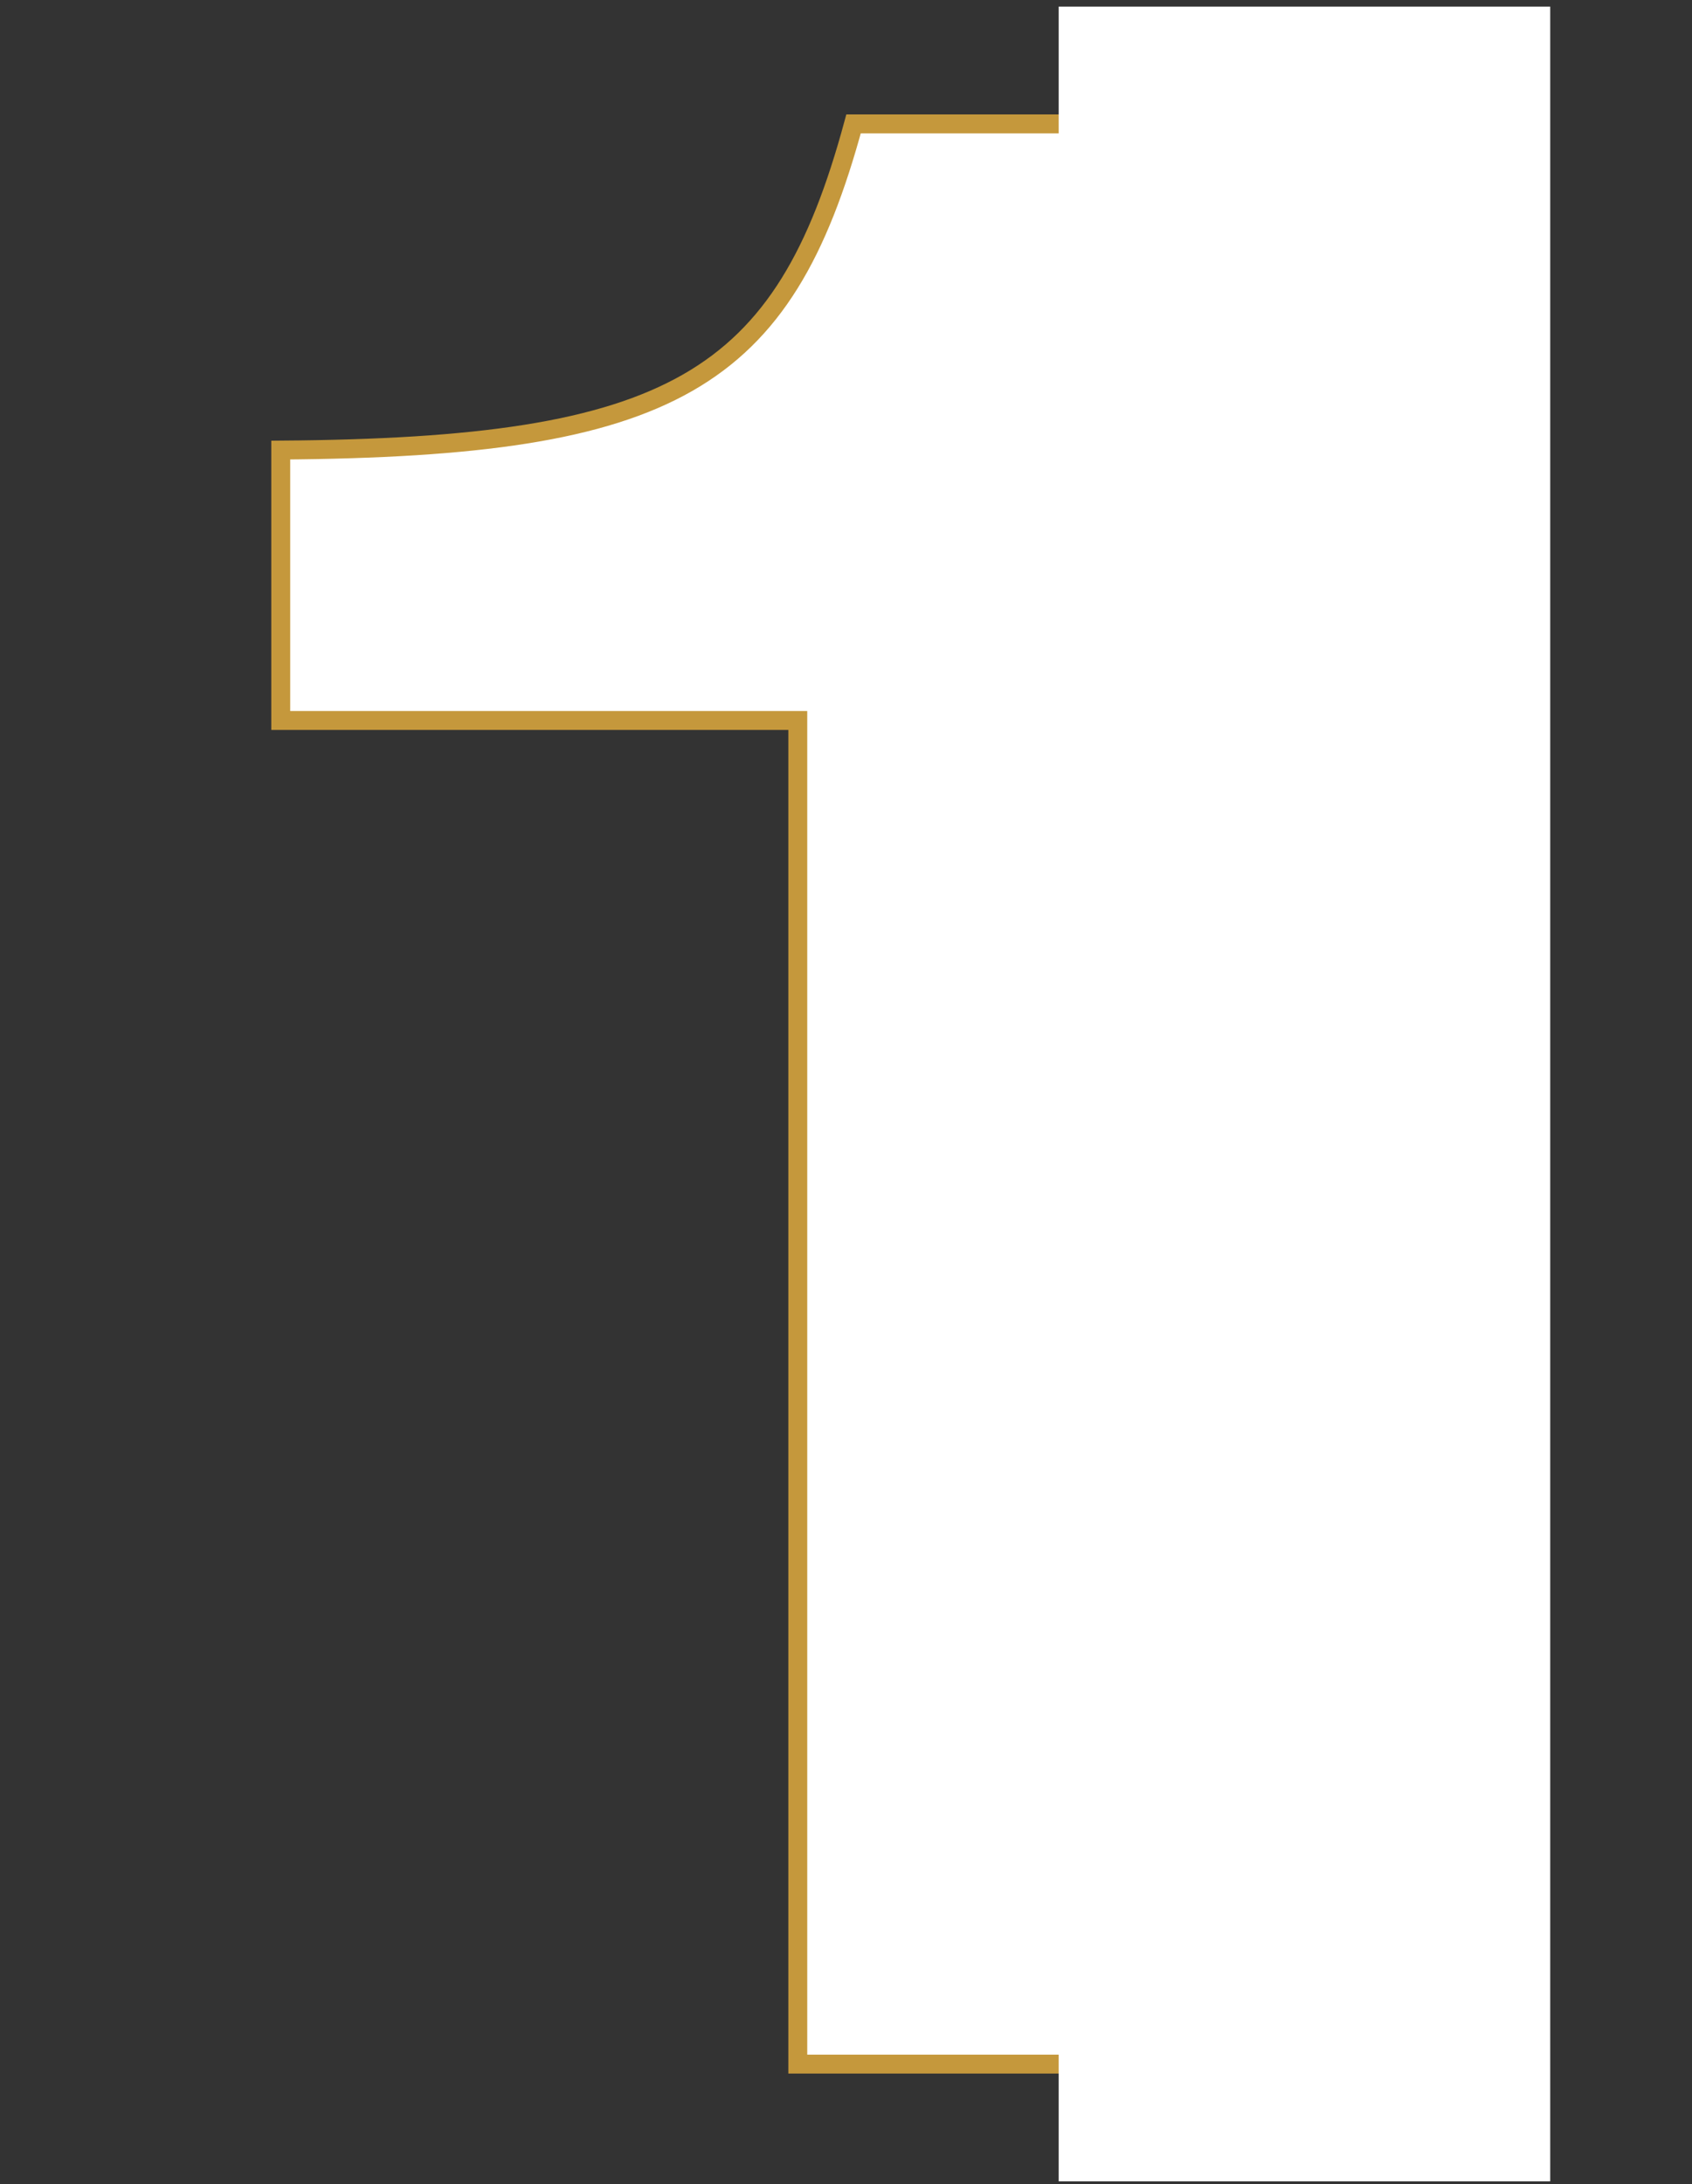 <?xml version="1.0" encoding="UTF-8"?>
<svg id="Layer_1" xmlns="http://www.w3.org/2000/svg" version="1.1" viewBox="0 0 179 231">
  <rect x="0" y="0" width="179" height="231" fill="#333333" stroke="none"/>
  <!-- Generator: Adobe Illustrator 29.8.1, SVG Export Plug-In . SVG Version: 2.1.1 Build 2)  -->
  <defs>
    <style>
      .st0 {
        fill: none;
        stroke: #c5983c;
        stroke-width: 2px;
      }

      .st1 {
        fill: #fff;
      }

      .st2 {
        isolation: isolate;
      }
    </style>
  </defs>
  <g id="_1" class="st2">
    <g class="st2">
      <path class="st1" d="M128.9,218.3h-44.5V76.2H29.7v-28.6c41.4-.3,53.2-7.2,60.6-34.5h38.6v205.3Z"/>
    </g>
    <g class="st2">
      <path class="st0" d="M128.9,218.3h-44.5V76.2H29.7v-28.6c41.4-.3,53.2-7.2,60.6-34.5h38.6v205.3Z"/>
    </g>
  </g>
  <g id="Rectangle_86">
    <rect class="st1" x="112" y=".7" width="52" height="230"/>
  </g>
</svg>